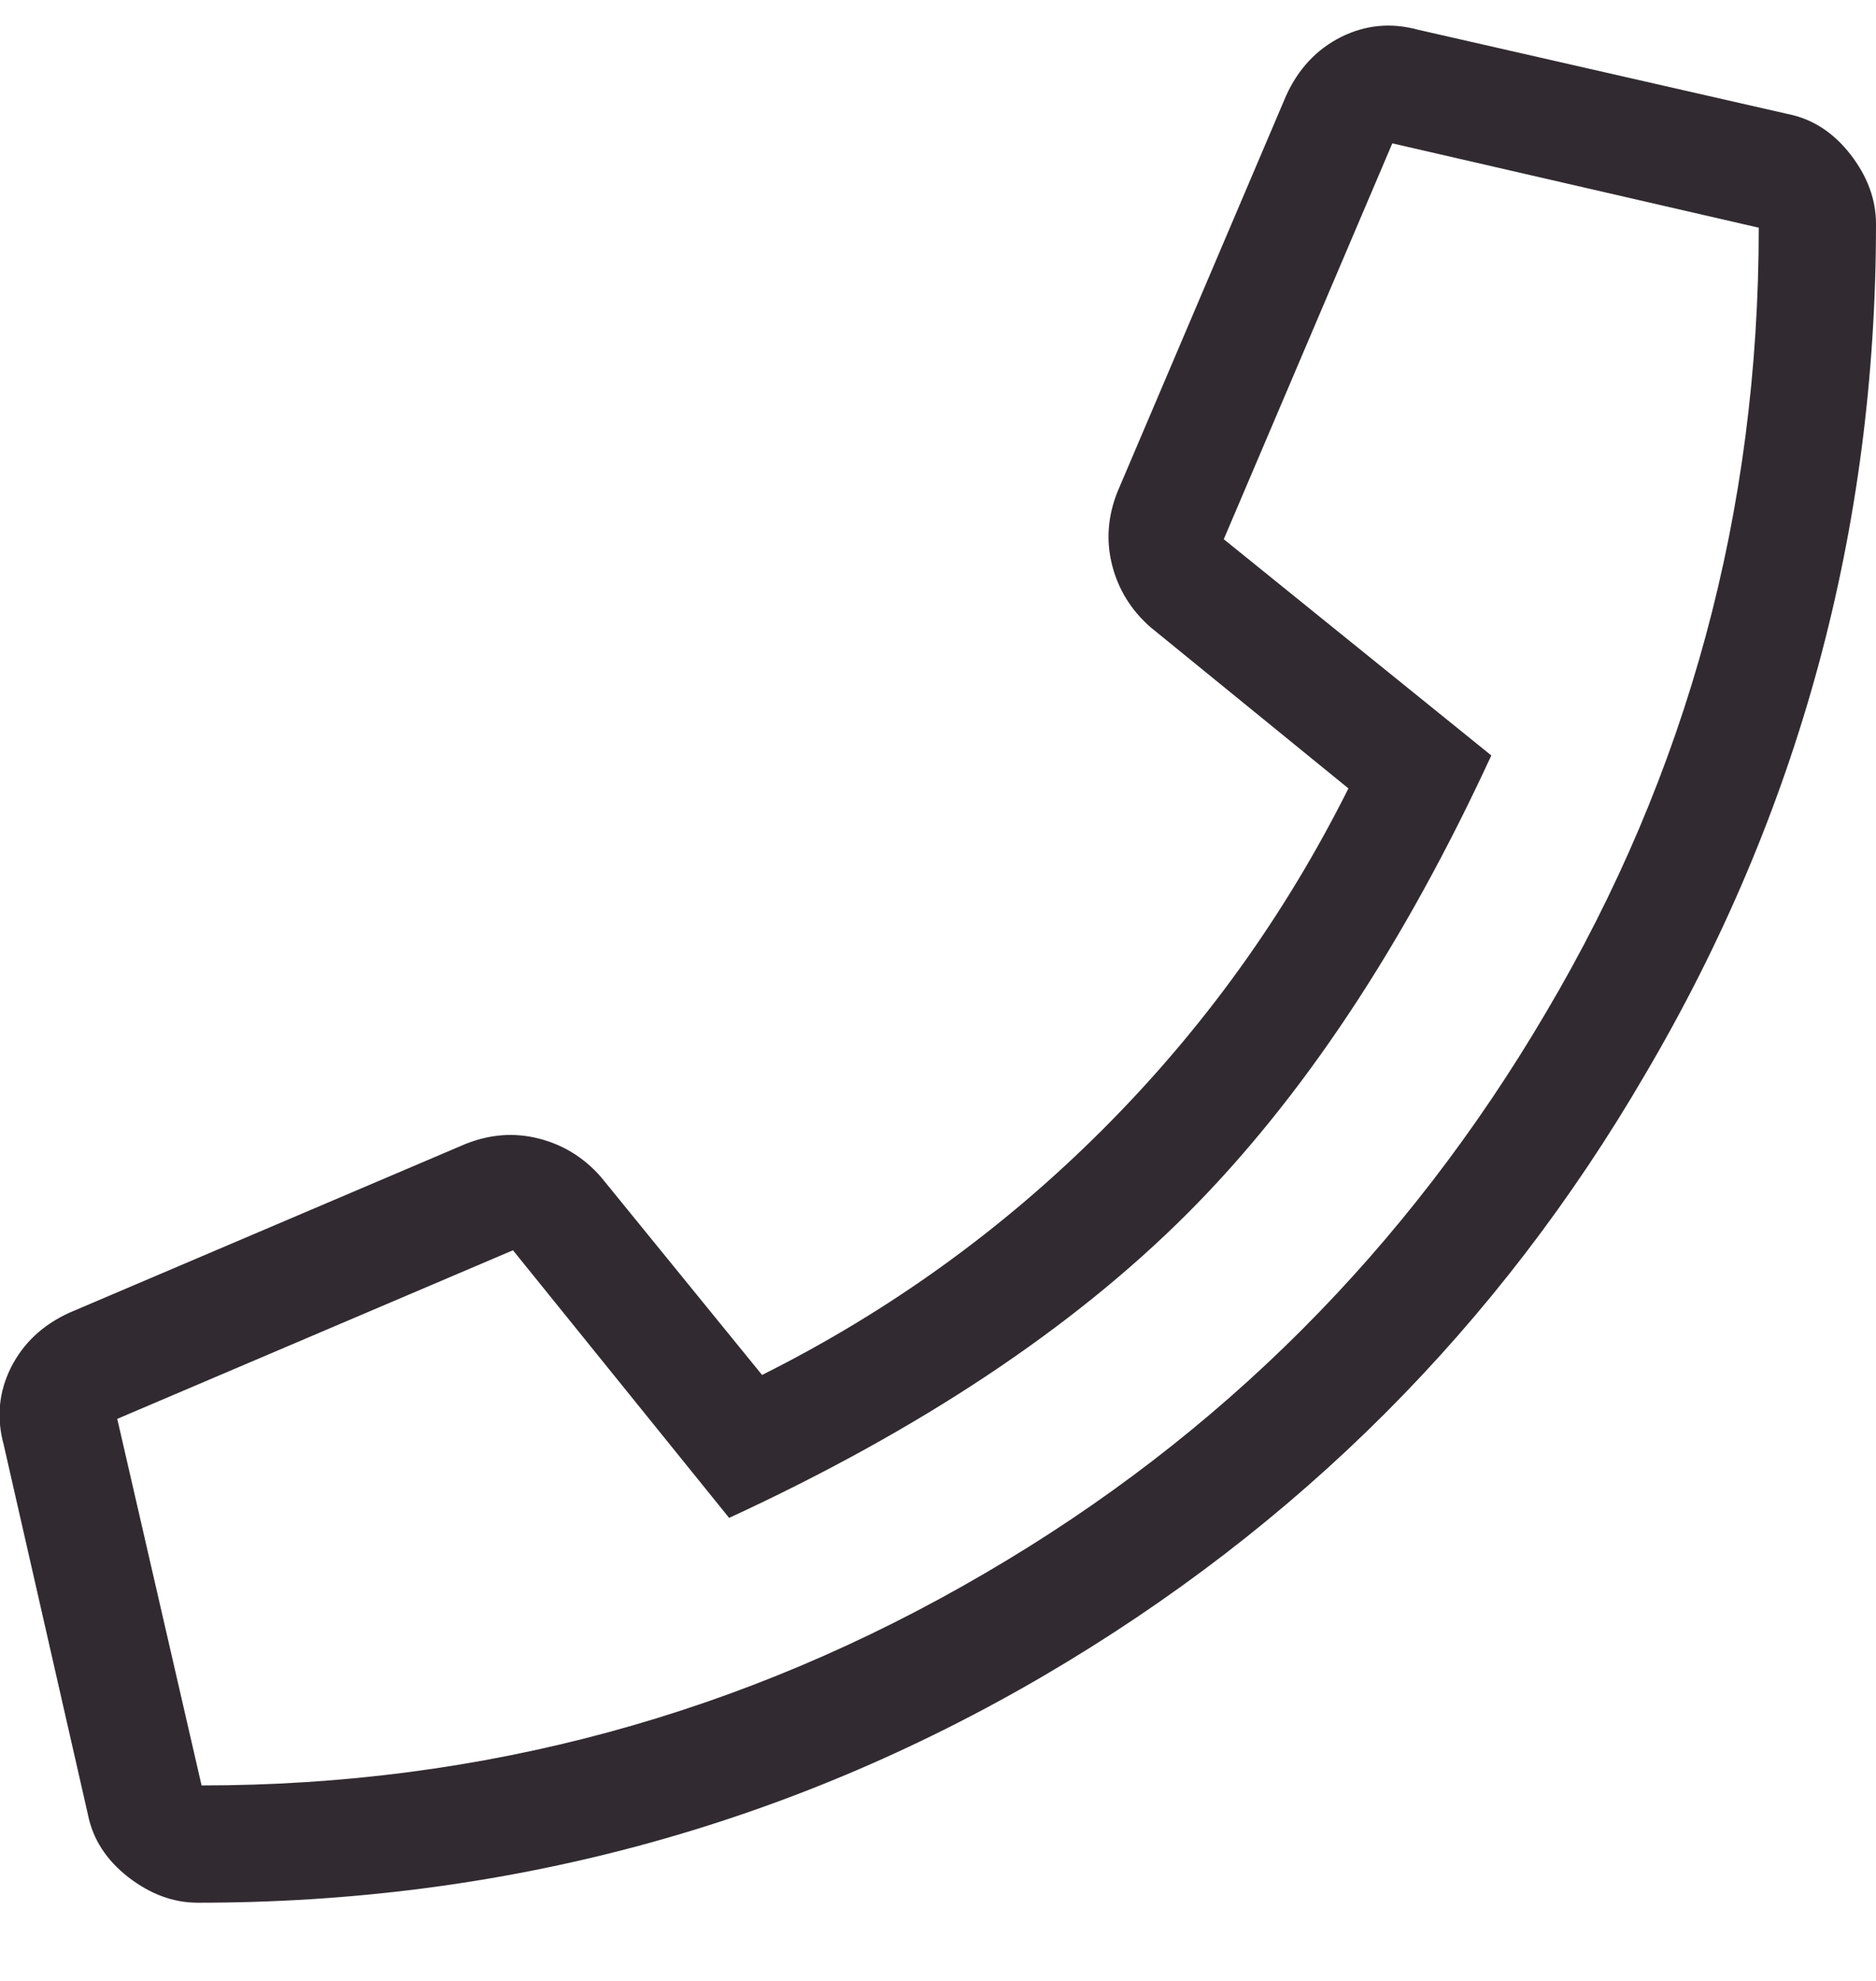 <?xml version="1.0" encoding="UTF-8"?>
<svg width="18px" height="19px" viewBox="0 0 18 19" version="1.1" xmlns="http://www.w3.org/2000/svg" xmlns:xlink="http://www.w3.org/1999/xlink">
    <title></title>
    <g id="V2" stroke="none" stroke-width="1" fill="none" fill-rule="evenodd">
        <path d="M1.898,18.25 C4.828,18.25 7.535,17.523 10.02,16.07 C12.457,14.641 14.379,12.719 15.785,10.305 C17.262,7.797 18,5.078 18,2.148 C18,1.914 17.918,1.691 17.754,1.48 C17.59,1.27 17.391,1.141 17.156,1.094 L13.605,0.285 C13.348,0.215 13.102,0.238 12.867,0.355 C12.633,0.473 12.457,0.66 12.34,0.918 L10.723,4.715 C10.629,4.949 10.611,5.184 10.67,5.418 C10.729,5.652 10.852,5.852 11.039,6.016 L12.938,7.562 C12.328,8.781 11.543,9.871 10.582,10.832 C9.621,11.793 8.531,12.578 7.312,13.188 L5.766,11.289 C5.602,11.102 5.402,10.979 5.168,10.92 C4.934,10.861 4.699,10.879 4.465,10.973 L0.668,12.59 C0.41,12.707 0.223,12.883 0.105,13.117 C-0.012,13.352 -0.035,13.598 0.035,13.855 L0.844,17.406 C0.891,17.641 1.02,17.84 1.23,18.004 C1.441,18.168 1.664,18.25 1.898,18.25 Z M1.934,17.125 L1.125,13.609 L4.922,11.992 L6.996,14.559 C8.824,13.715 10.289,12.742 11.391,11.641 C12.492,10.539 13.465,9.074 14.309,7.246 L11.742,5.172 L13.359,1.375 L16.875,2.184 C16.875,4.902 16.195,7.41 14.836,9.707 C13.5,11.98 11.707,13.773 9.457,15.086 C7.137,16.445 4.629,17.125 1.934,17.125 Z" id="" fill="#312B31" fill-rule="nonzero"></path>
    </g>
</svg>